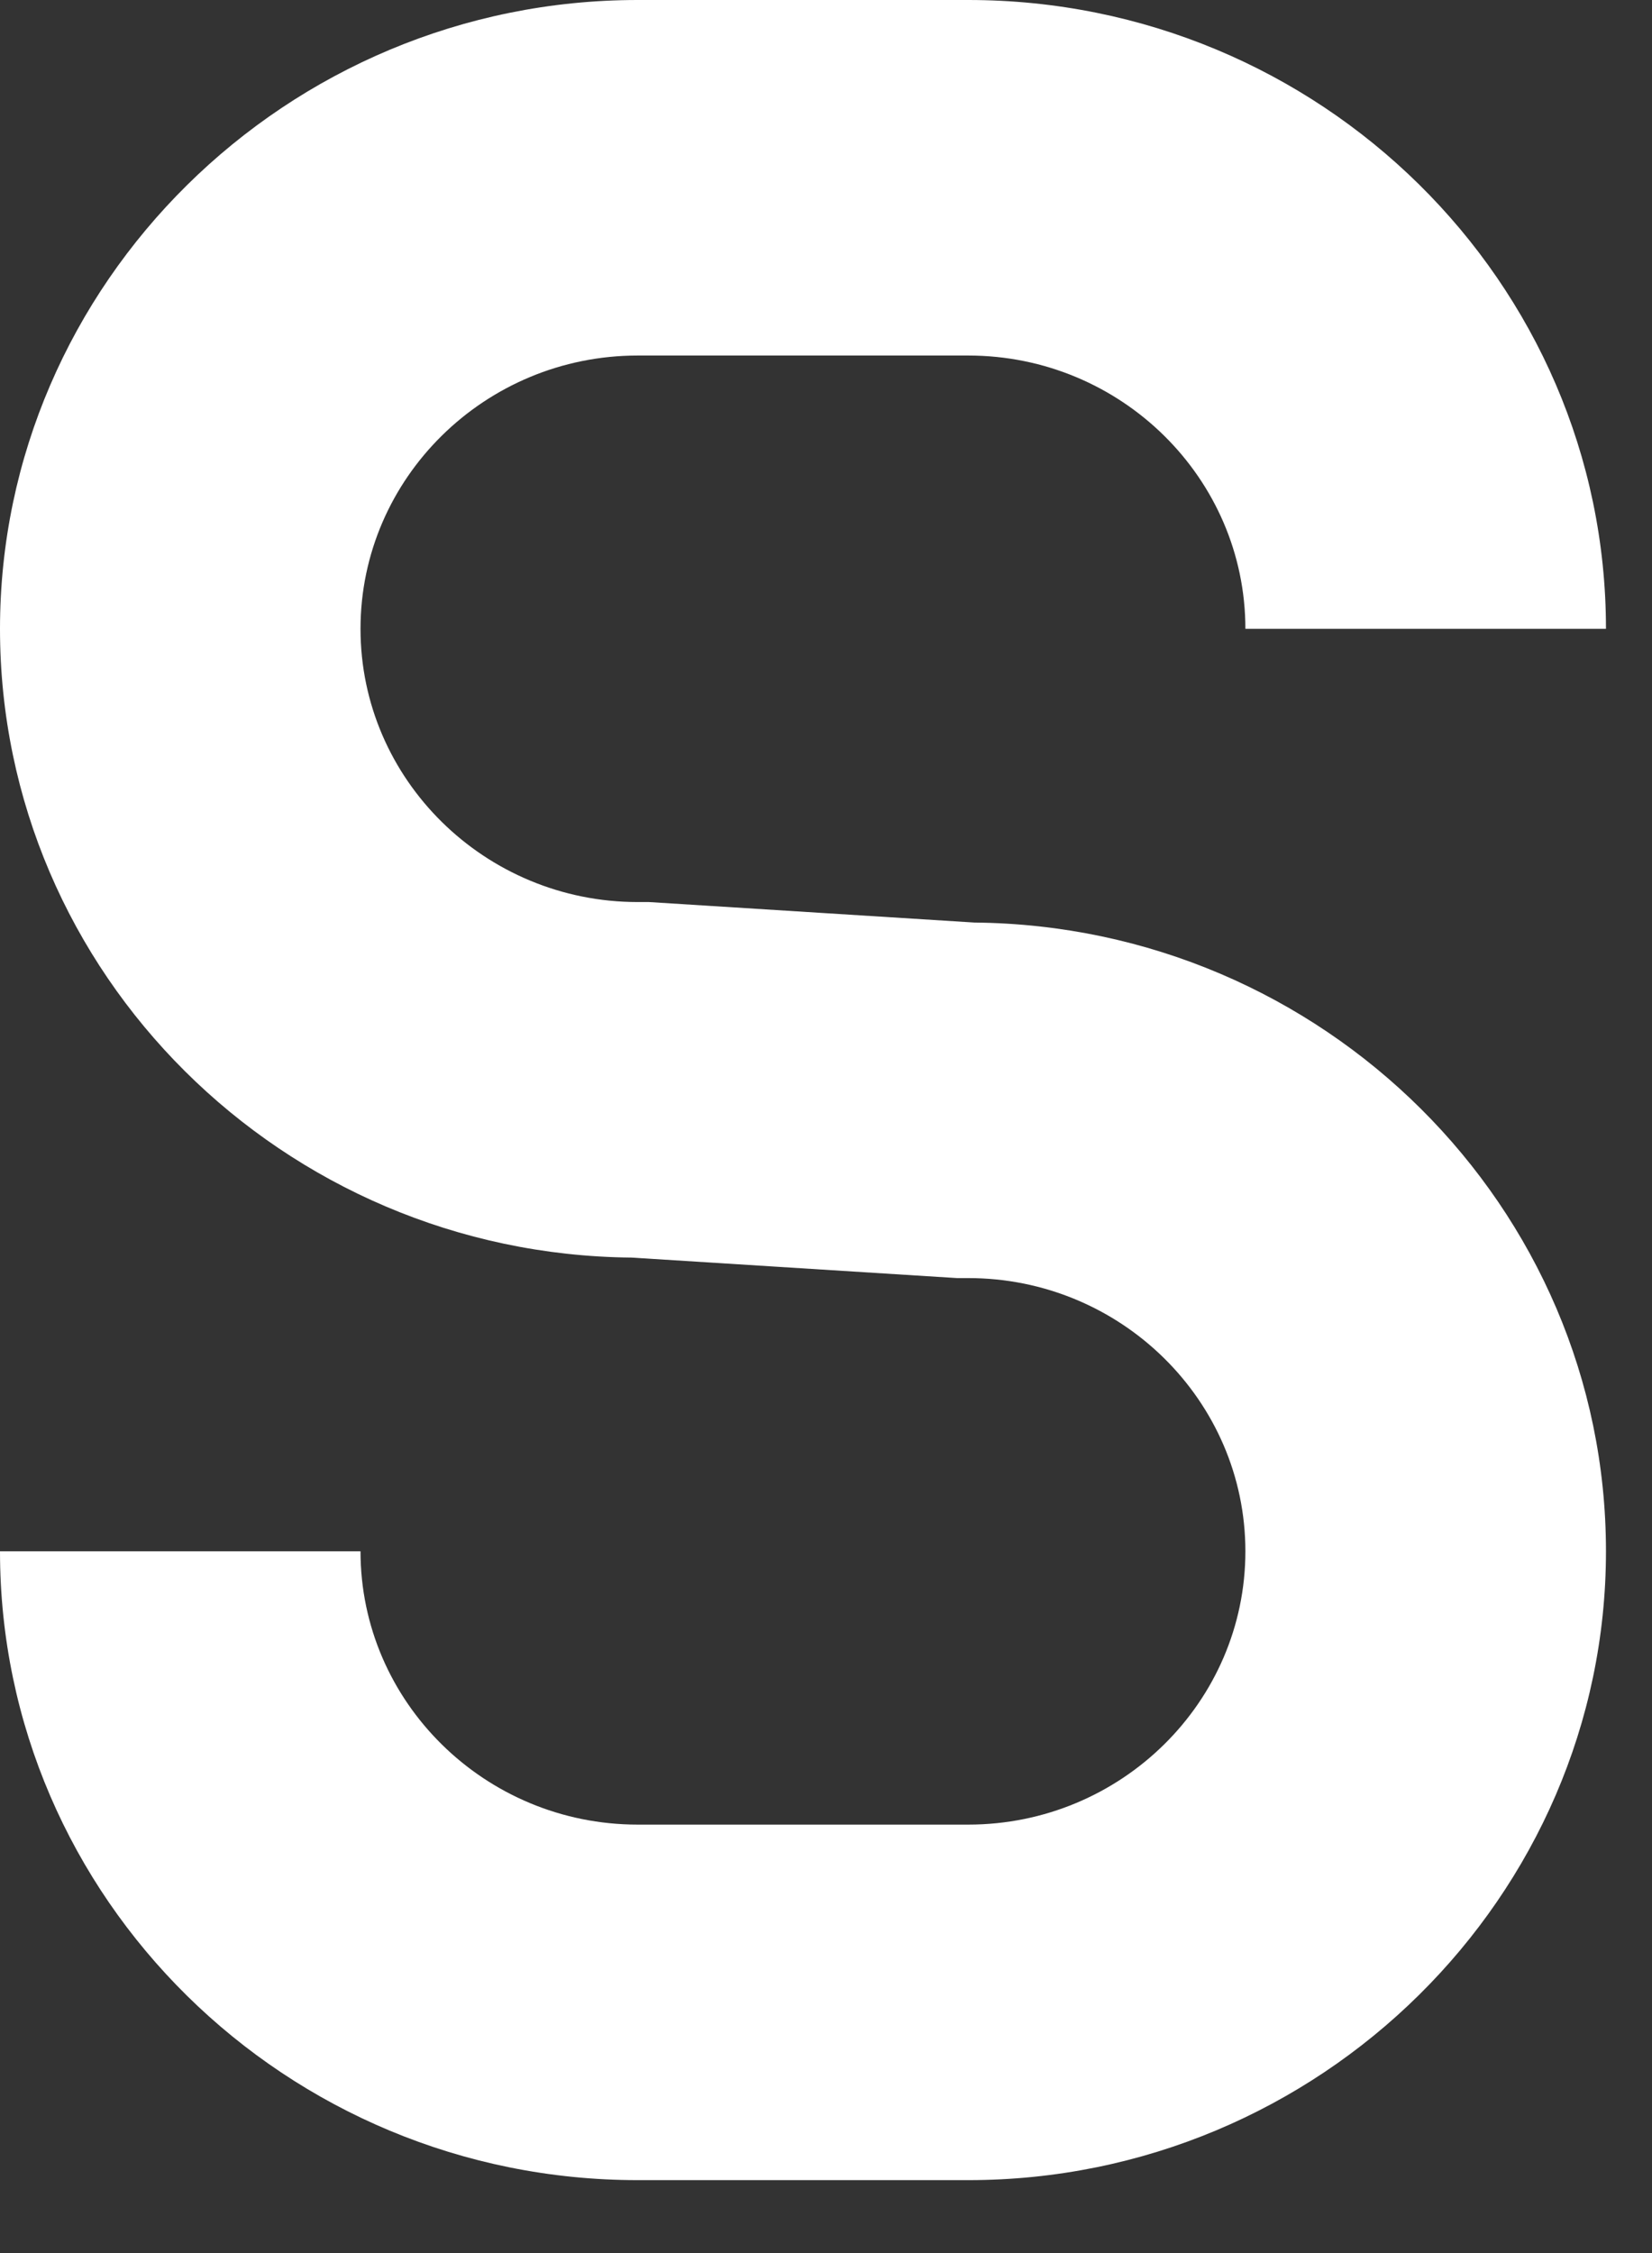 <?xml version="1.0" encoding="utf-8"?>
<svg xmlns="http://www.w3.org/2000/svg" fill="none" height="100%" overflow="visible" preserveAspectRatio="none" style="display: block;" viewBox="0 0 22 30" width="100%">
<rect x="0" y="0" width="22" height="30" fill="#333333" stroke="none"/>
<path d="M12.895 29.029H8.492C3.81 29.029 0 25.273 0 20.656H4.801C4.801 22.662 6.458 24.295 8.492 24.295H12.895C14.929 24.295 16.585 22.662 16.585 20.656C16.585 18.651 14.929 17.018 12.895 17.018H12.745L8.41 16.745C3.765 16.702 0 12.962 0 8.373C0 3.783 3.81 0 8.492 0H12.895C17.577 0 21.387 3.756 21.387 8.373H16.585C16.585 6.367 14.929 4.734 12.895 4.734H8.492C6.458 4.734 4.801 6.367 4.801 8.373C4.801 10.379 6.458 12.011 8.492 12.011H8.642L12.976 12.284C17.621 12.327 21.387 16.067 21.387 20.656C21.387 25.246 17.577 29.029 12.895 29.029Z" fill="white" id="Vector"/>
</svg>